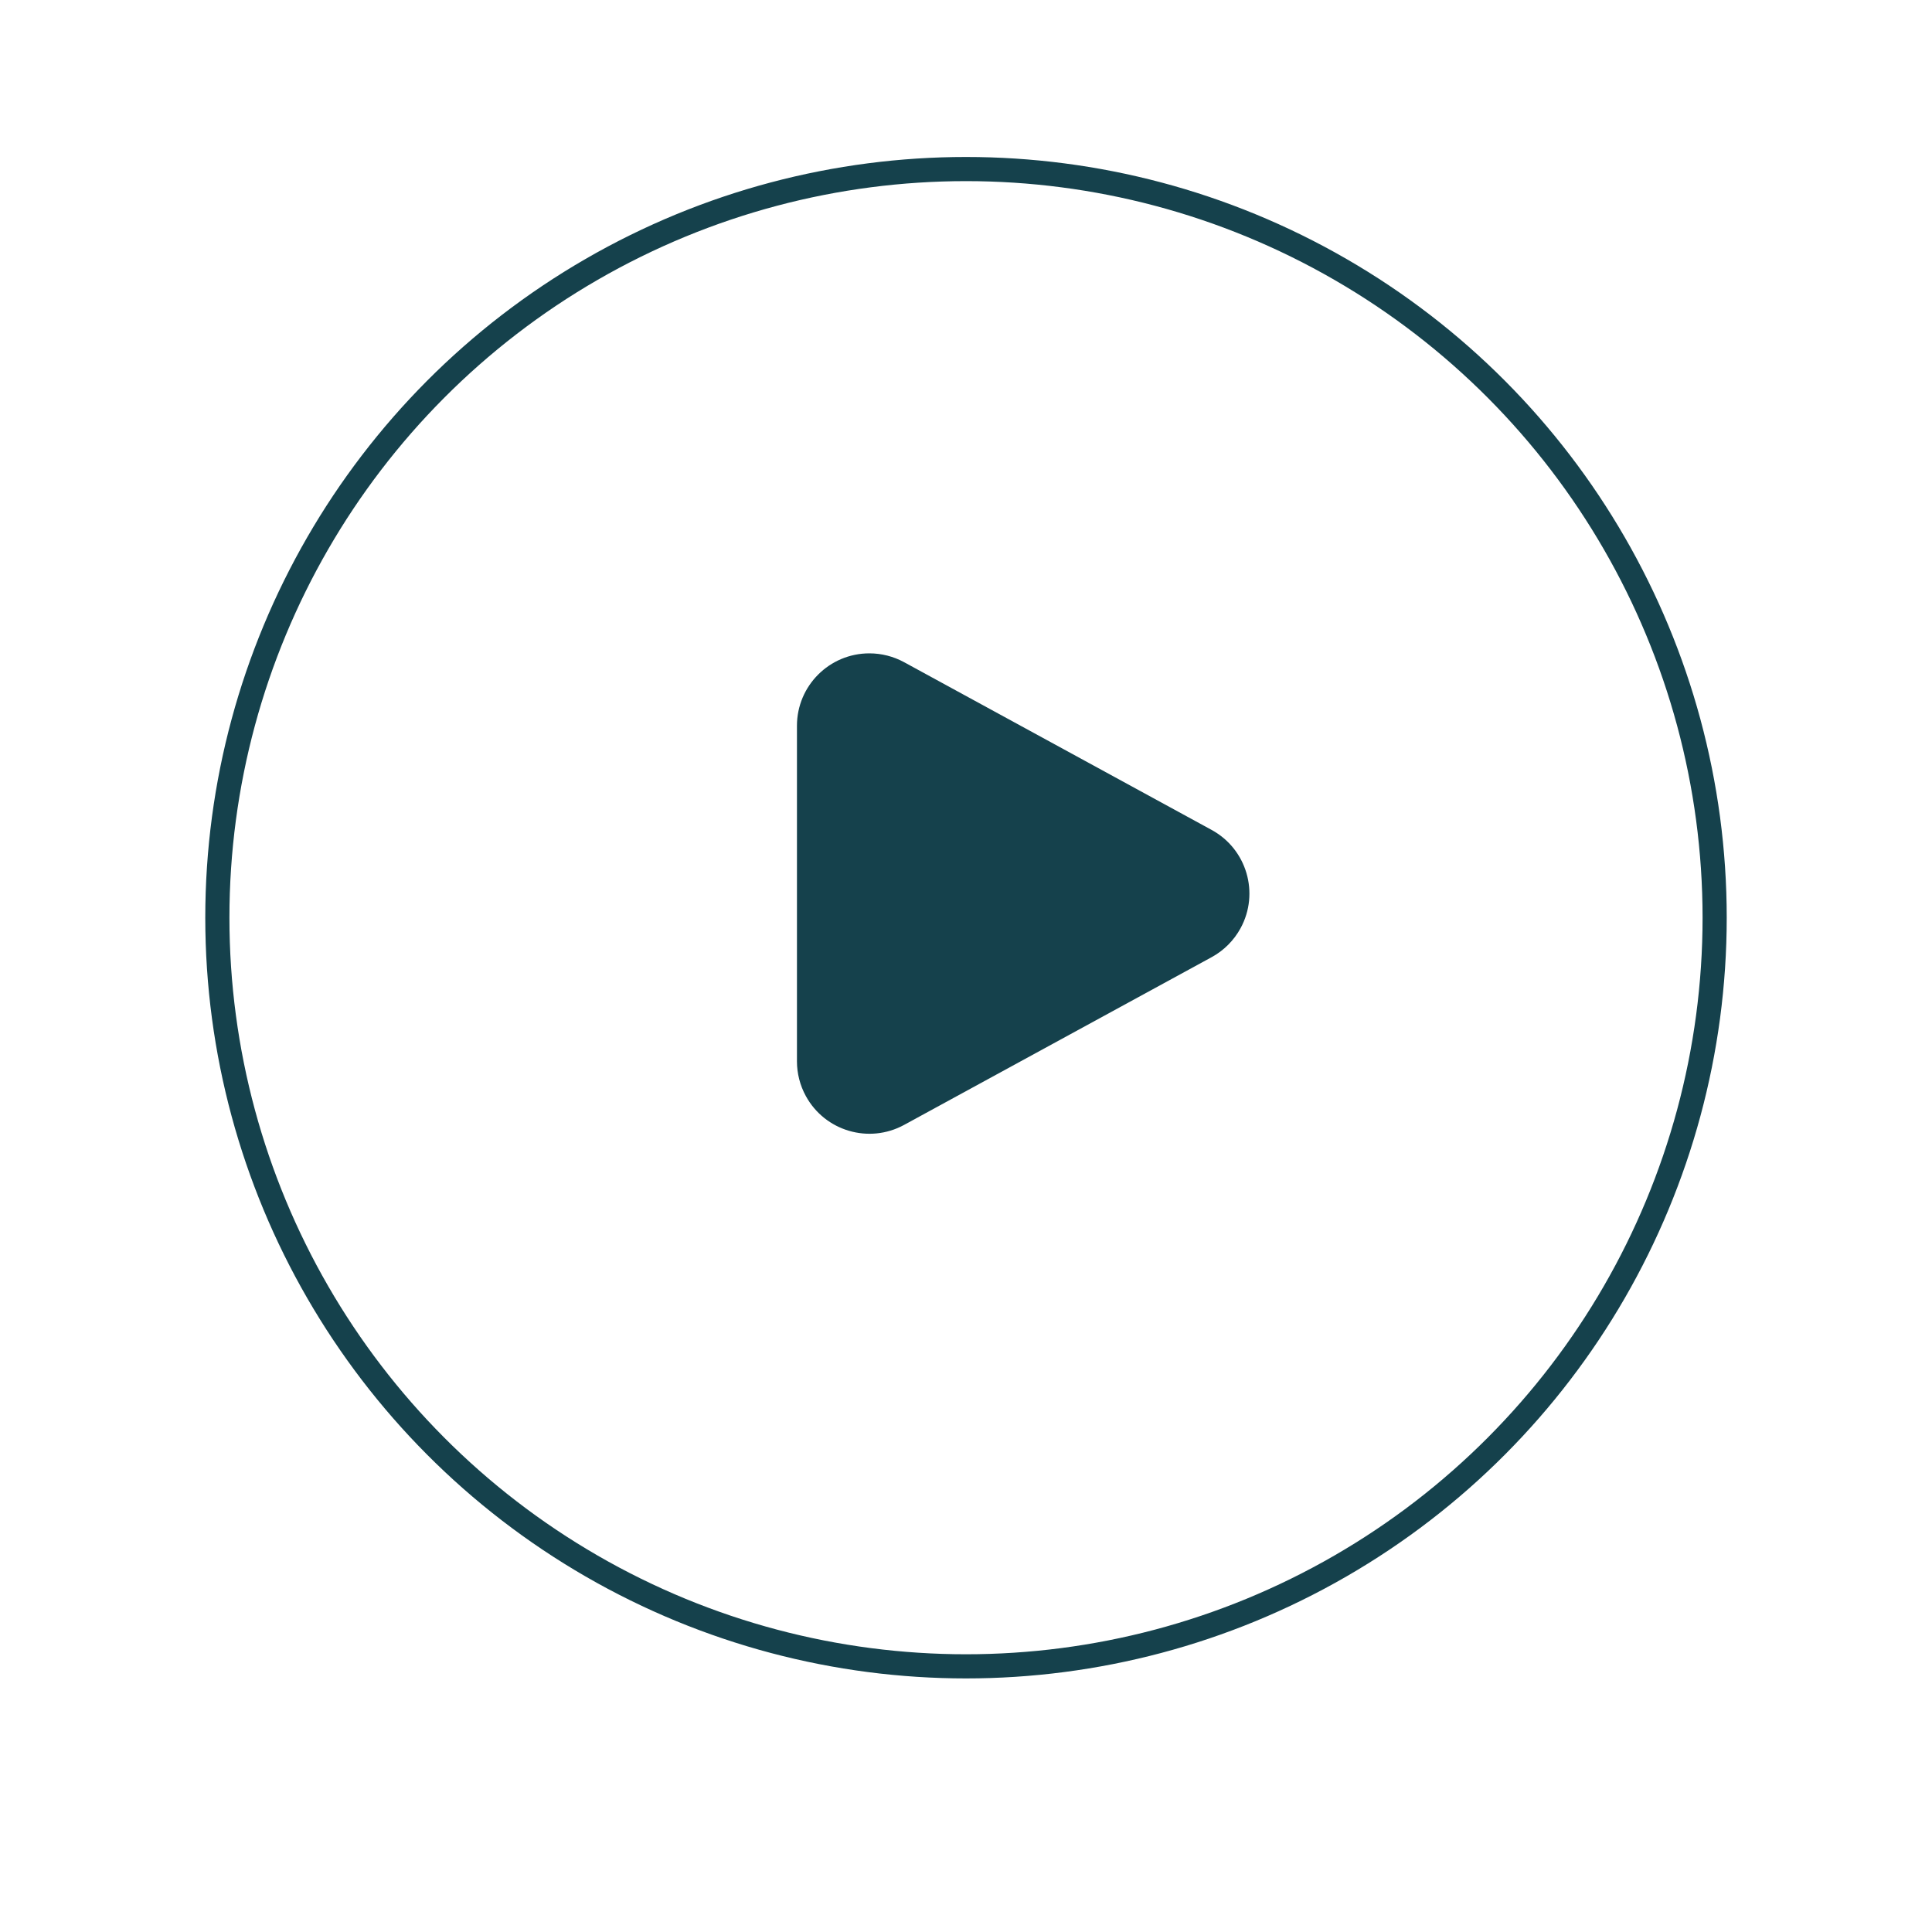 <svg xmlns="http://www.w3.org/2000/svg" xmlns:xlink="http://www.w3.org/1999/xlink" width="80" height="80" viewBox="0 0 80 80"><defs><filter id="z40881wjda" width="143.5%" height="143.5%" x="-21.8%" y="-18.5%" filterUnits="objectBoundingBox"><feGaussianBlur stdDeviation="4"></feGaussianBlur></filter><circle id="12ealiypkb" cx="31" cy="31" r="31"></circle></defs><g fill="none" fill-rule="evenodd"><g><g><g><g transform="translate(-198 -452) translate(180 419) translate(27 40)"><use fill="#000" filter="url(#z40881wjda)" xlink:href="#12ealiypkb"></use><use fill="#FFF" stroke="#15414C" xlink:href="#12ealiypkb"></use></g><path fill="#15414C" d="M37.634 23.828l6.946 12.735c.793 1.455.257 3.277-1.197 4.07-.44.241-.935.367-1.437.367H28.054c-1.657 0-3-1.343-3-3 0-.502.126-.996.366-1.437l6.946-12.735c.794-1.454 2.616-1.99 4.07-1.197.506.276.922.692 1.198 1.197z" transform="translate(-198 -452) translate(180 419) translate(27 40) rotate(90 35 30)"></path></g></g></g></g></svg>